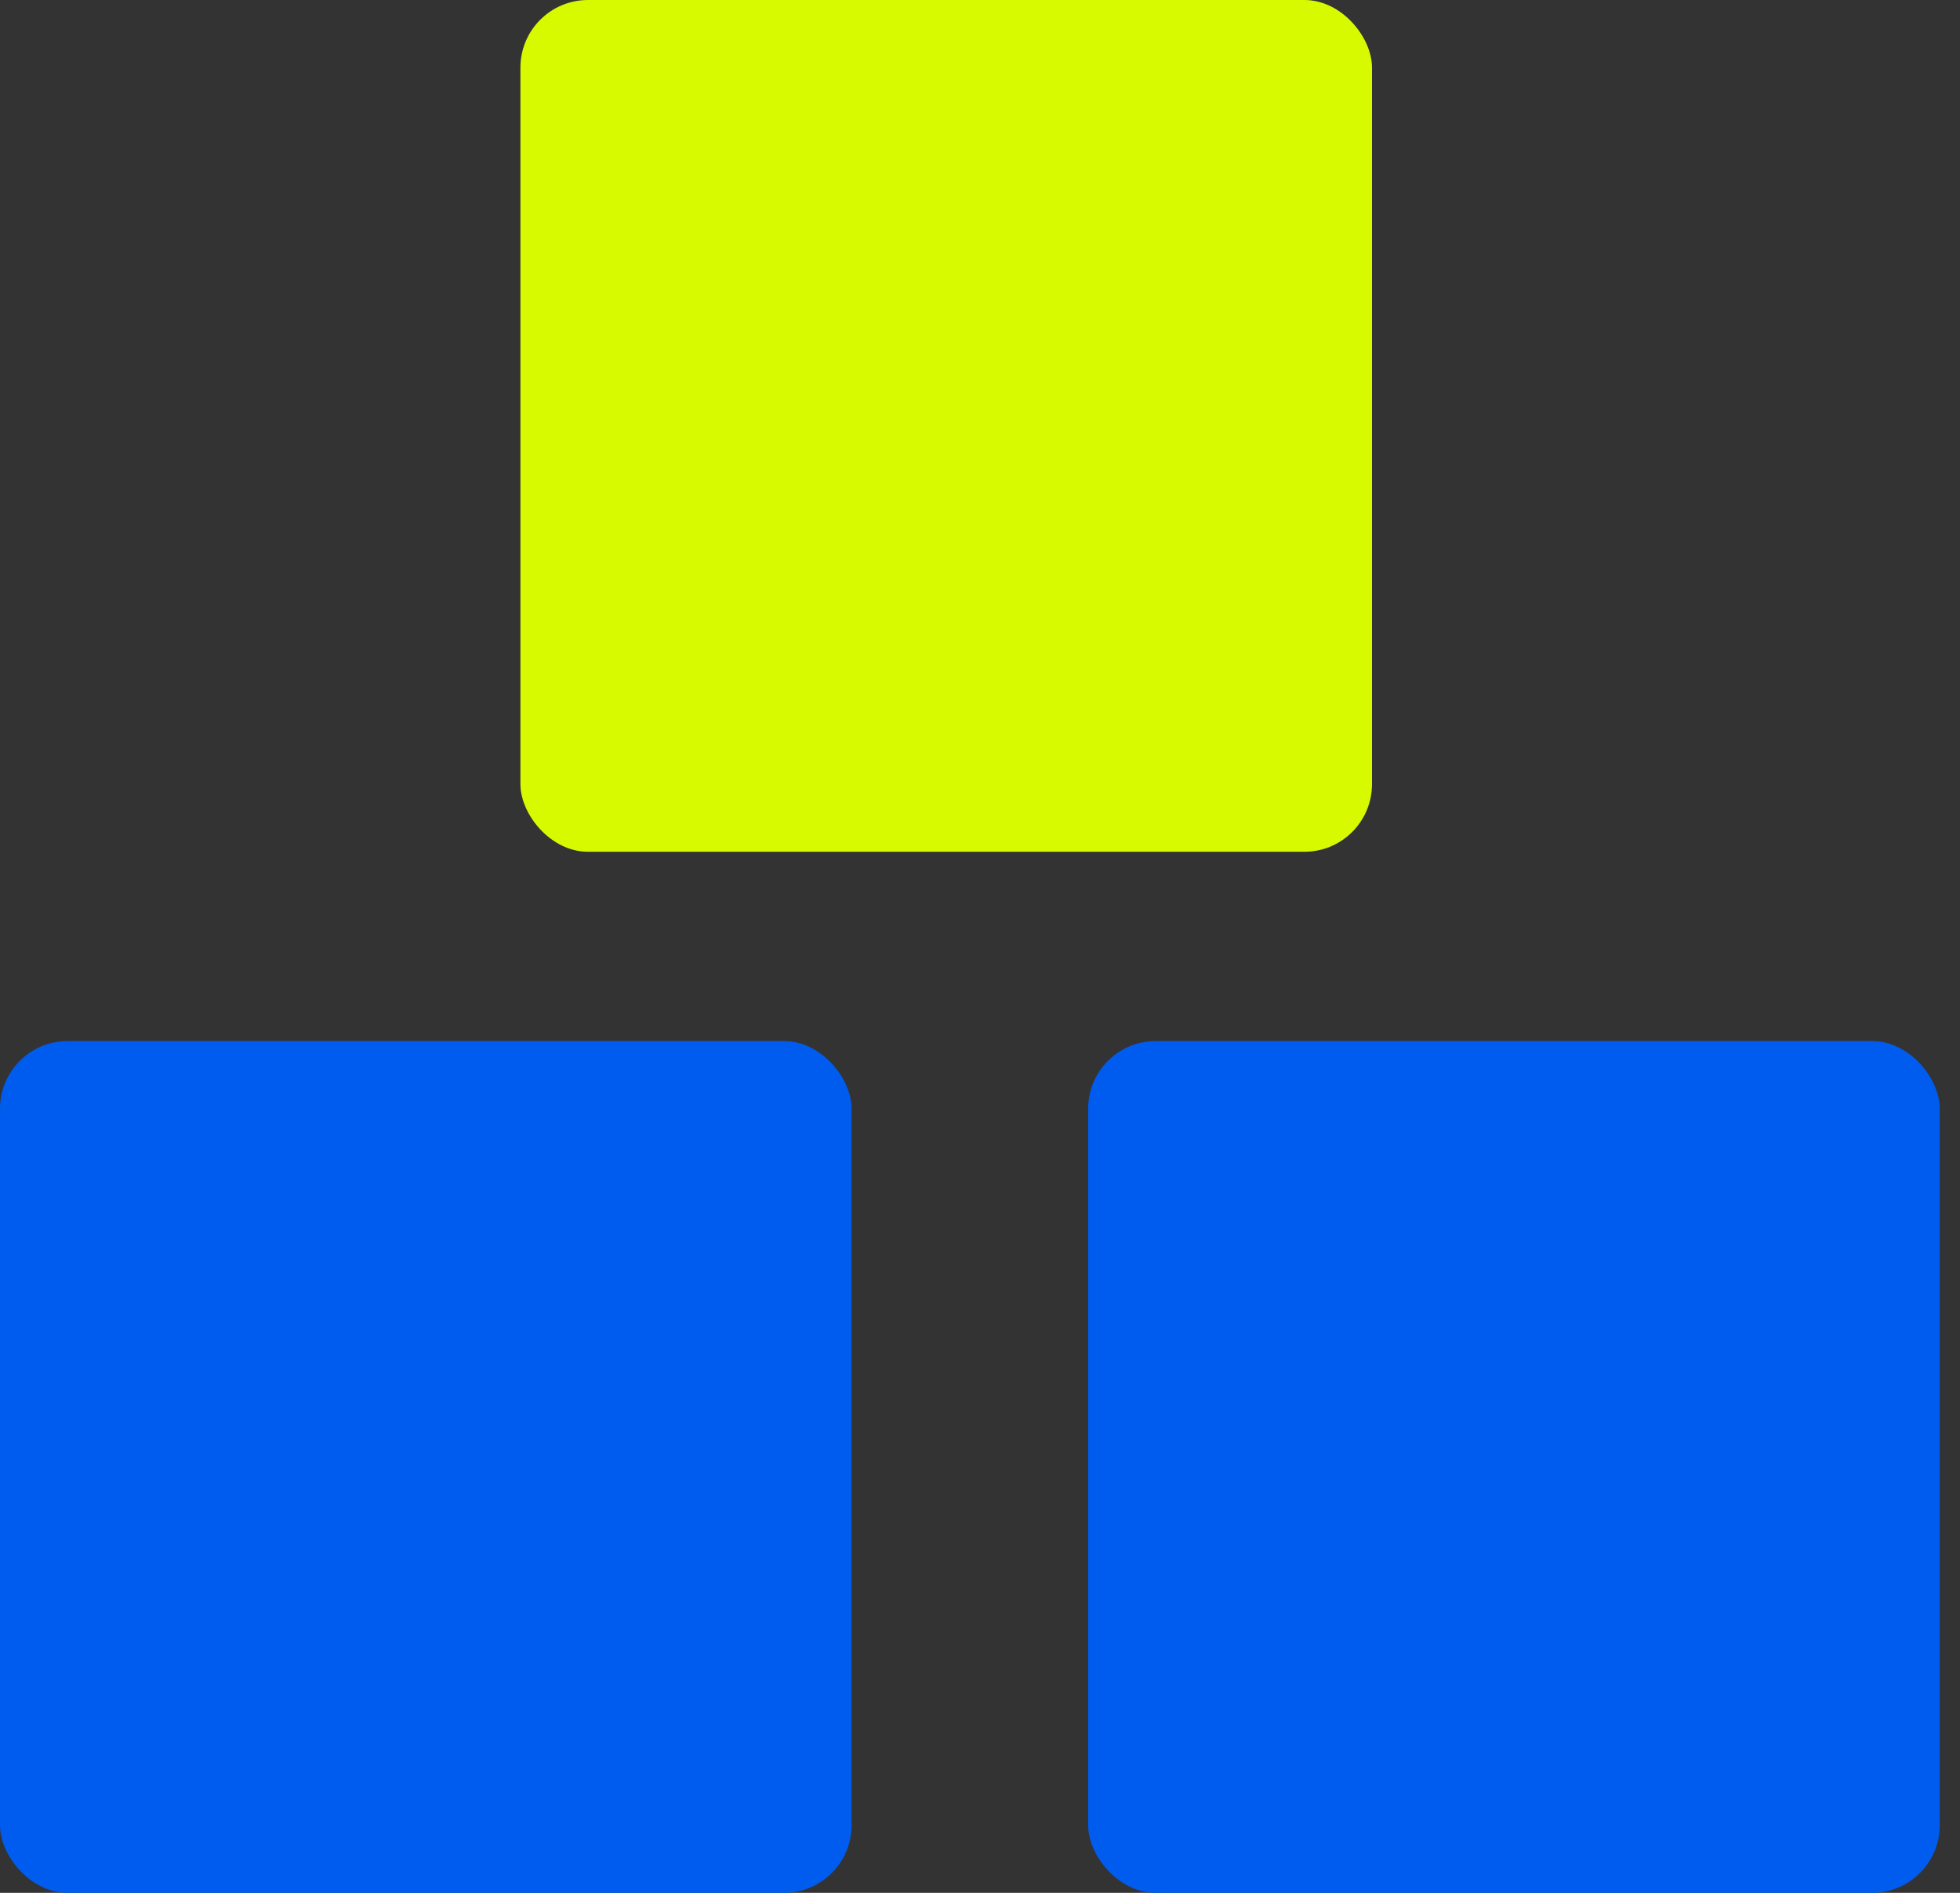 <svg width="58" height="56" viewBox="0 0 58 56" fill="none" xmlns="http://www.w3.org/2000/svg">
<rect x="0" y="0" width="58" height="56" fill="#333333" stroke="none"/>
<rect x="15.4" width="25.2" height="25.2" rx="2" fill="#D7FA00"/>
<rect y="30.8" width="25.2" height="25.2" rx="2" fill="#005CEE"/>
<rect x="32.2" y="30.8" width="25.2" height="25.2" rx="2" fill="#005CEE"/>
</svg>
